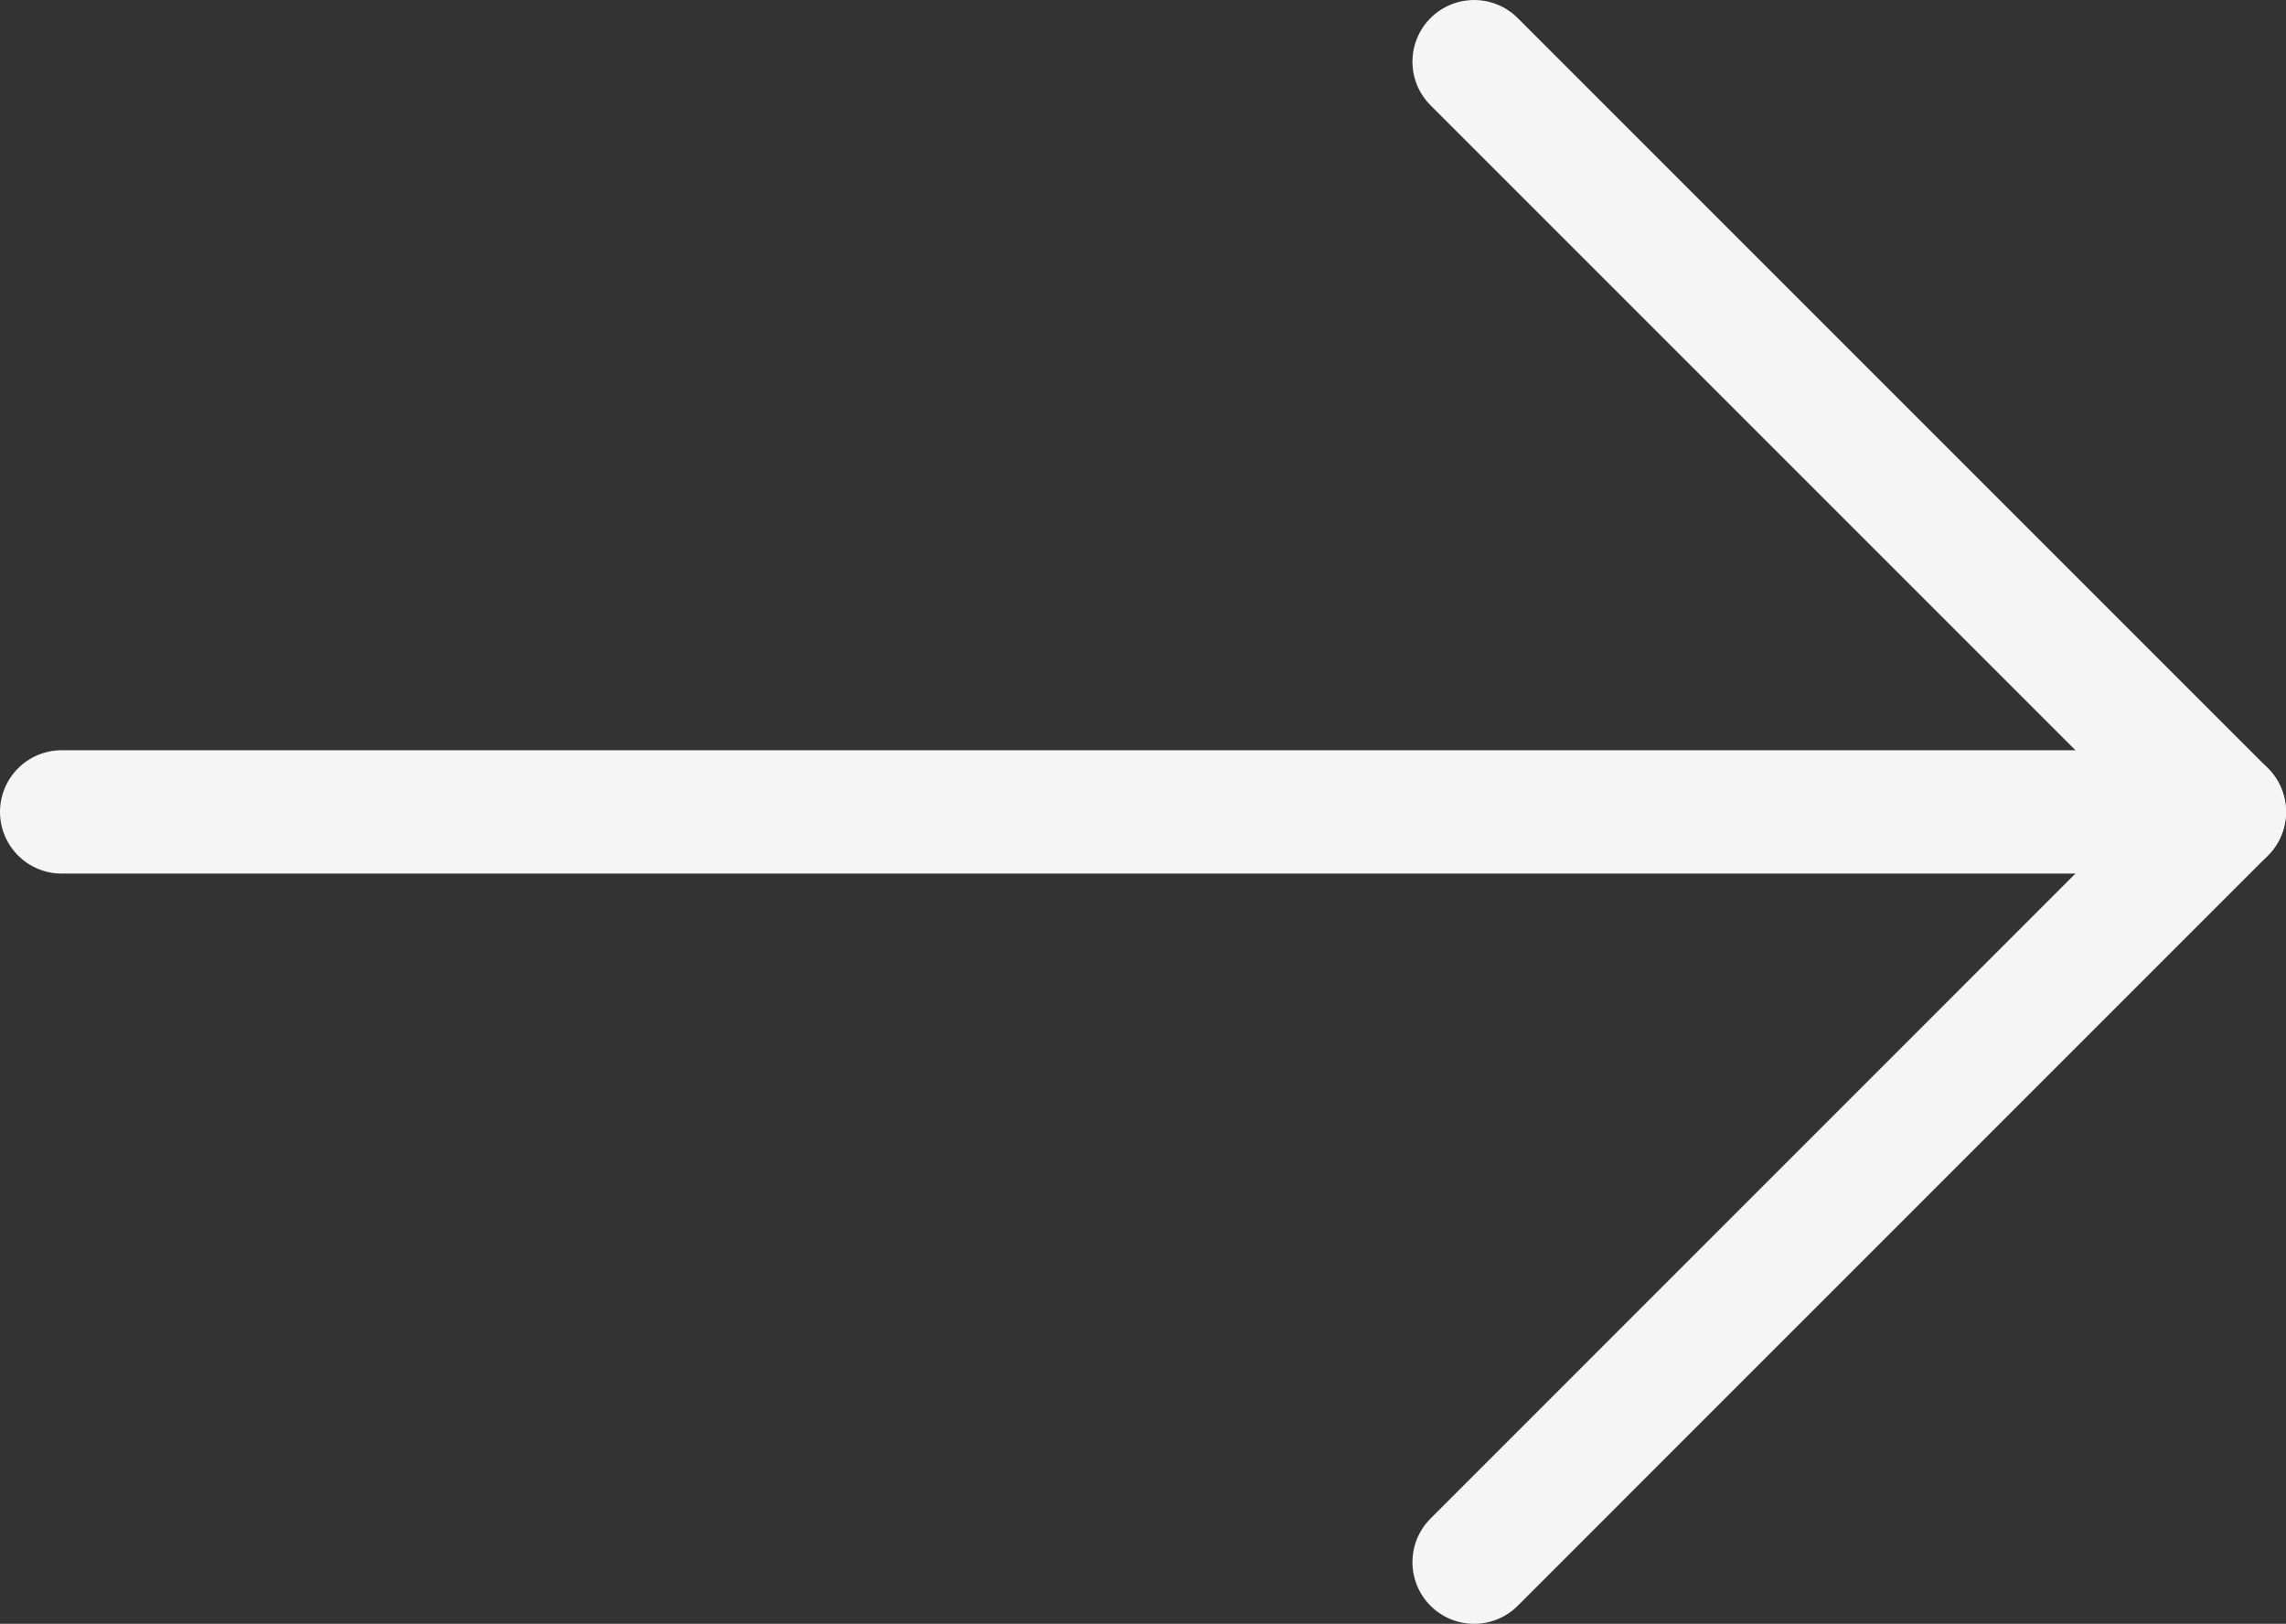 <?xml version="1.0" encoding="utf-8"?>
<!-- Generator: Adobe Illustrator 16.0.0, SVG Export Plug-In . SVG Version: 6.00 Build 0)  -->
<!DOCTYPE svg PUBLIC "-//W3C//DTD SVG 1.1//EN" "http://www.w3.org/Graphics/SVG/1.1/DTD/svg11.dtd">
<svg version="1.1" id="Layer_1" xmlns="http://www.w3.org/2000/svg" xmlns:xlink="http://www.w3.org/1999/xlink" x="0px" y="0px"
	 width="55.598px" height="39.493px" viewBox="0 0 55.598 39.493" enable-background="new 0 0 55.598 39.493" xml:space="preserve">
<rect x="0" y="0" width="55.598" height="39.493" fill="#333333" stroke="none"/>
<g>
	
		<line fill="none" stroke="#F5F5F5" stroke-width="3" stroke-linecap="round" stroke-linejoin="round" x1="54.098" y1="19.746" x2="35.852" y2="37.993"/>
	
		<line fill="none" stroke="#F5F5F5" stroke-width="3" stroke-linecap="round" stroke-linejoin="round" x1="54.098" y1="19.746" x2="35.852" y2="1.5"/>
	
		<line fill="none" stroke="#F5F5F5" stroke-width="3" stroke-linecap="round" stroke-linejoin="round" x1="53.459" y1="19.746" x2="1.5" y2="19.746"/>
</g>
</svg>
